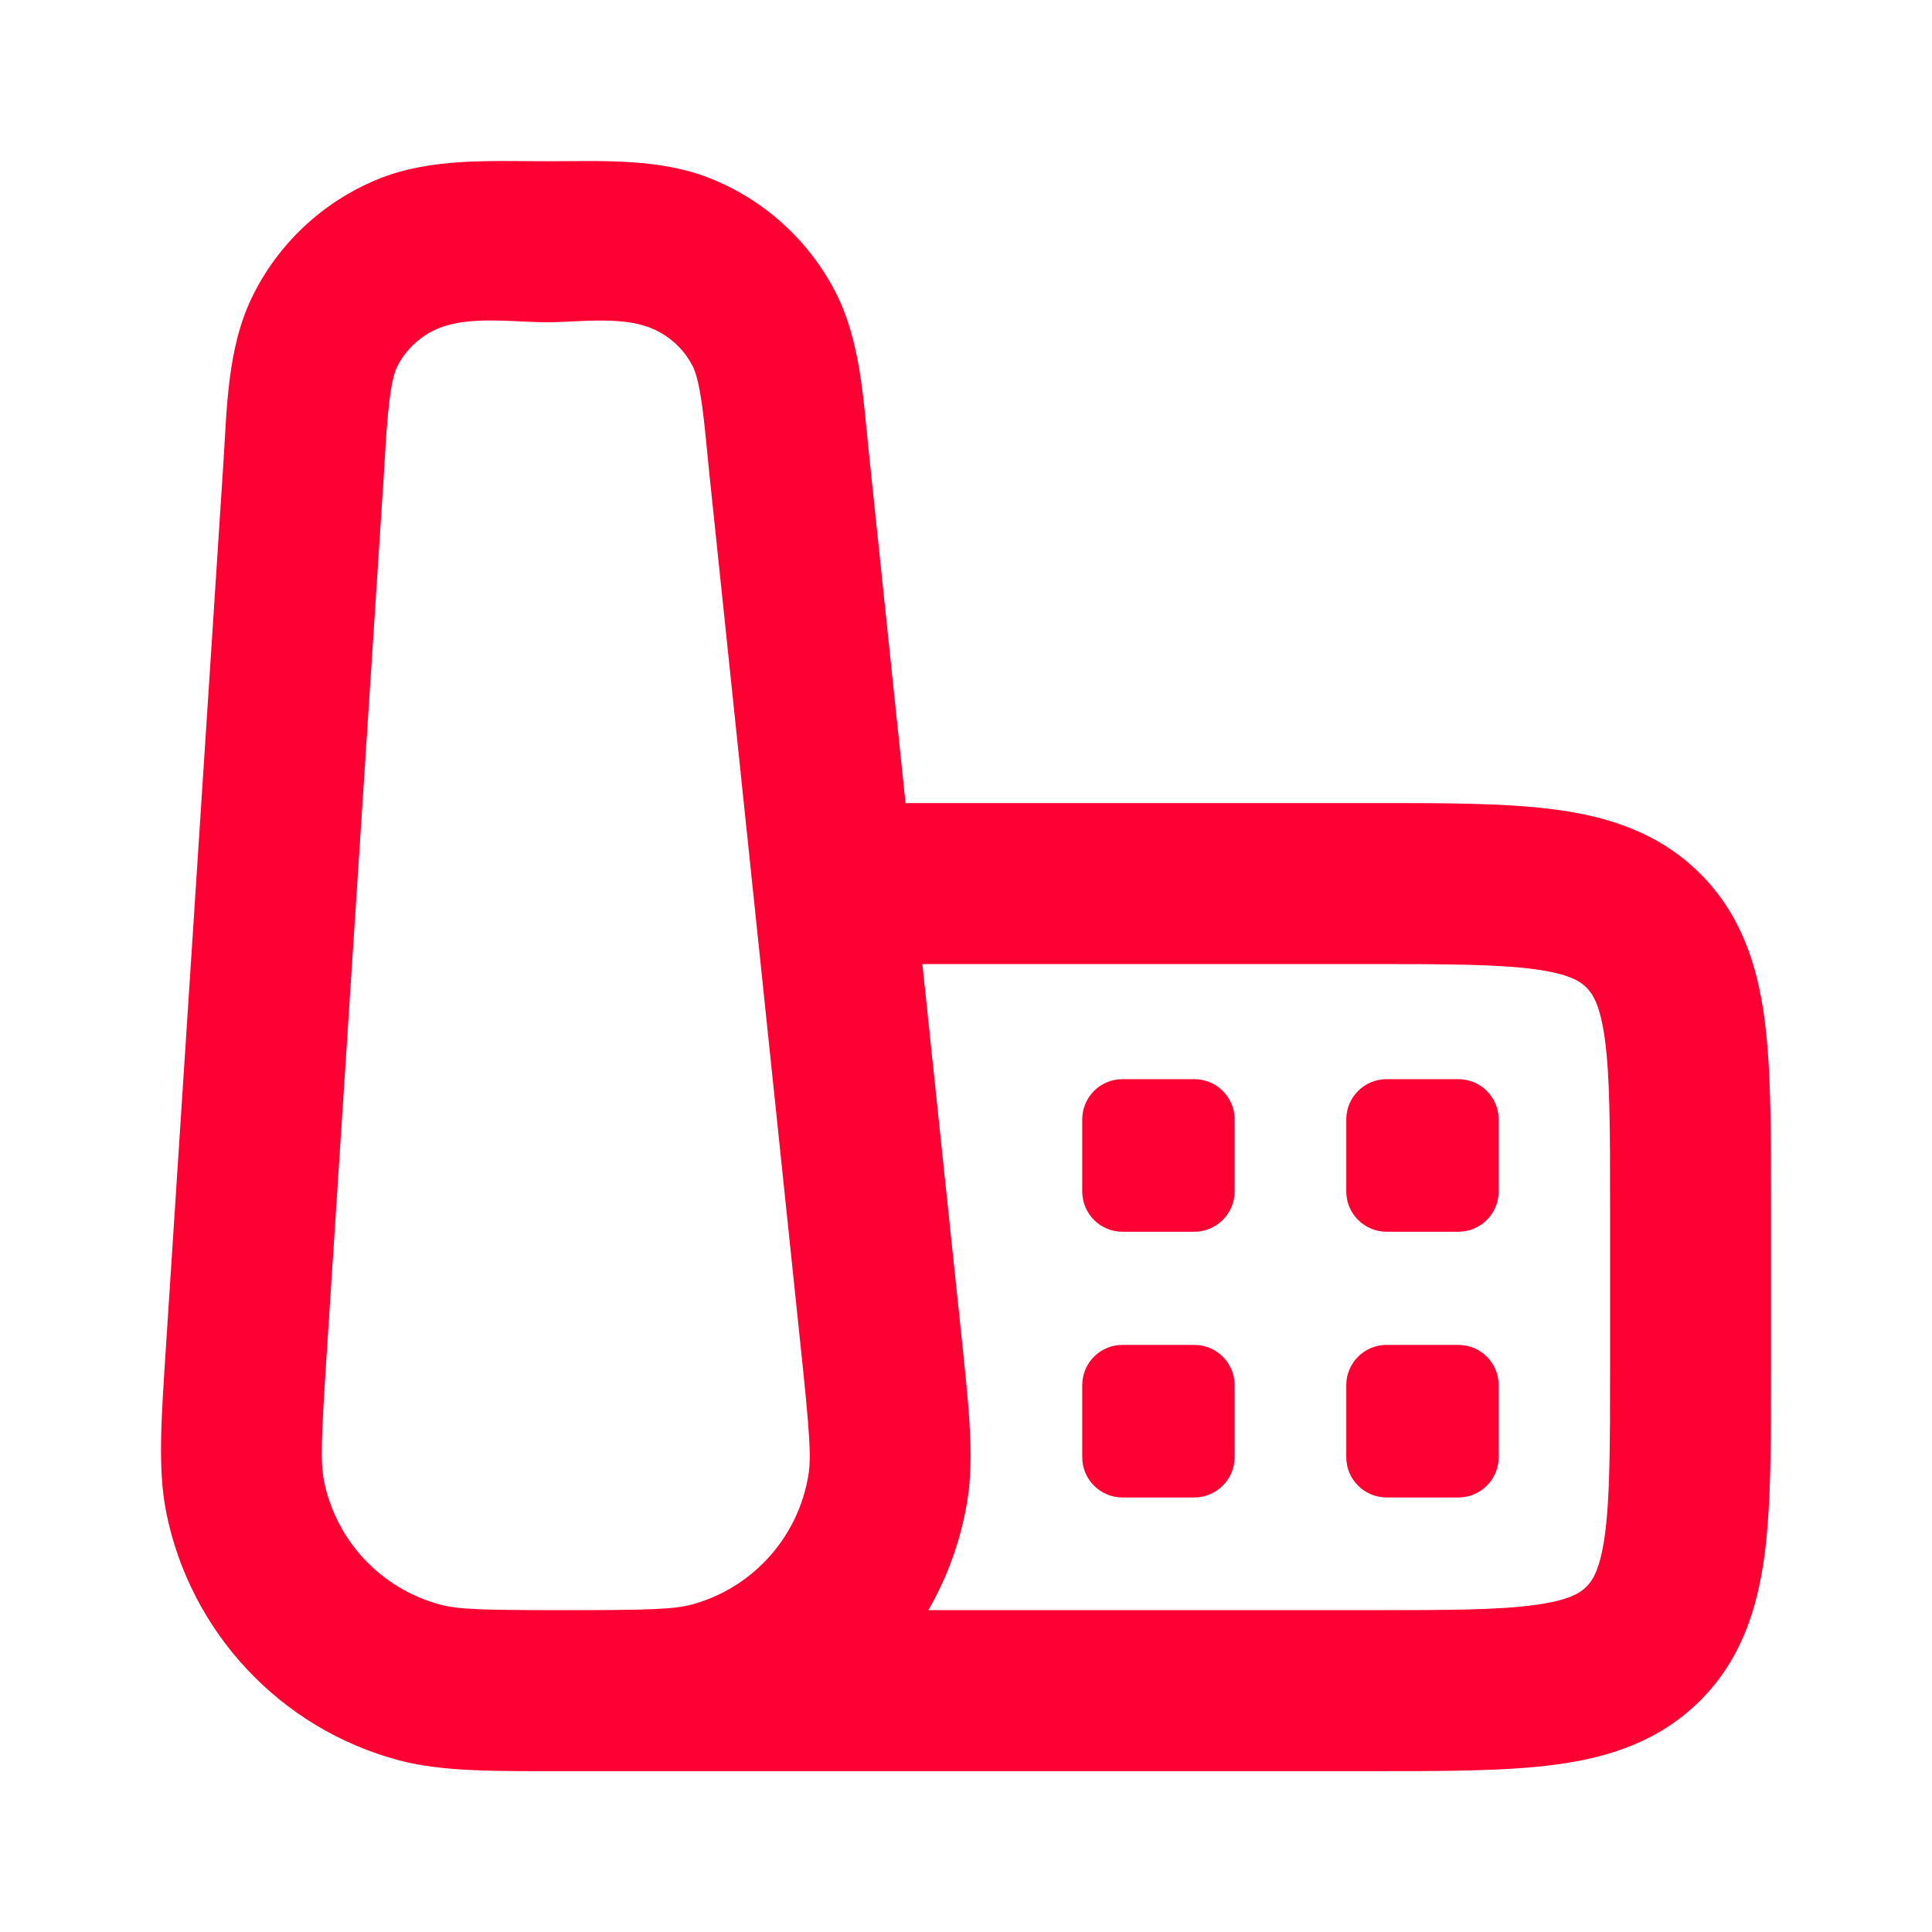 <svg width="24" height="24" viewBox="0 0 24 24" fill="none" xmlns="http://www.w3.org/2000/svg">
<path d="M6.789 2.003C7.461 2.003 8.179 1.961 8.816 2.213C9.486 2.478 10.039 2.976 10.372 3.615C10.689 4.223 10.722 4.942 10.792 5.61L11.249 9.976H17.003C17.917 9.976 18.703 9.973 19.33 10.058C19.985 10.146 20.612 10.345 21.122 10.854C21.631 11.364 21.83 11.992 21.918 12.647C22.002 13.274 22 14.061 22 14.976V17.002C22 17.916 22.002 18.703 21.918 19.33C21.83 19.985 21.631 20.614 21.122 21.124C20.612 21.633 19.985 21.832 19.33 21.92C18.703 22.004 17.917 22.002 17.003 22.002H7.285C7.195 22.002 7.102 22.002 7.007 22.002C6.129 22.002 5.492 22.01 4.952 21.866C3.482 21.473 2.362 20.276 2.064 18.782C1.956 18.234 2.006 17.598 2.062 16.722L2.774 5.768C2.819 5.077 2.822 4.331 3.13 3.694C3.453 3.028 4.012 2.504 4.698 2.225C5.353 1.958 6.097 2.003 6.789 2.003ZM6.789 4.003C6.386 4.003 5.838 3.92 5.451 4.077C5.223 4.17 5.037 4.344 4.929 4.566C4.821 4.788 4.794 5.495 4.768 5.898C4.742 6.301 4.056 16.852 4.056 16.852C3.991 17.859 3.98 18.167 4.024 18.392C4.173 19.139 4.733 19.737 5.469 19.933C5.69 19.993 5.998 20.002 7.007 20.002C8.052 20.002 8.373 19.992 8.599 19.931C9.352 19.724 9.915 19.097 10.042 18.326C10.08 18.095 10.056 17.776 9.947 16.735L8.805 5.818C8.764 5.428 8.717 4.744 8.6 4.54C8.489 4.327 8.305 4.162 8.081 4.073C7.705 3.924 7.181 4.003 6.789 4.003ZM11.936 16.526C12.03 17.431 12.108 18.086 12.015 18.651C11.935 19.136 11.769 19.592 11.533 20.002H17.003C17.973 20.002 18.601 20.001 19.063 19.938C19.496 19.88 19.632 19.786 19.708 19.71C19.784 19.634 19.878 19.497 19.937 19.063C19.999 18.601 20.001 17.973 20.001 17.002V14.976C20.001 14.005 19.999 13.376 19.937 12.914C19.878 12.481 19.784 12.345 19.708 12.268C19.632 12.192 19.496 12.098 19.063 12.04C18.601 11.978 17.973 11.976 17.003 11.976H11.458L11.936 16.526ZM14.837 16.707C15.113 16.707 15.337 16.931 15.337 17.207V18.102C15.337 18.377 15.113 18.601 14.837 18.602H13.943C13.667 18.602 13.444 18.378 13.444 18.102V17.207C13.444 16.931 13.667 16.707 13.943 16.707H14.837ZM18.117 16.707C18.393 16.707 18.617 16.931 18.617 17.207V18.102C18.617 18.378 18.393 18.602 18.117 18.602H17.224C16.948 18.601 16.724 18.377 16.724 18.102V17.207C16.724 16.931 16.948 16.707 17.224 16.707H18.117ZM14.837 13.406C15.113 13.406 15.337 13.63 15.337 13.906V14.801C15.337 15.077 15.113 15.3 14.837 15.301H13.943C13.667 15.301 13.444 15.077 13.444 14.801V13.906C13.444 13.63 13.667 13.406 13.943 13.406H14.837ZM18.117 13.406C18.393 13.406 18.617 13.63 18.617 13.906V14.801C18.617 15.077 18.393 15.301 18.117 15.301H17.224C16.948 15.3 16.724 15.077 16.724 14.801V13.906C16.724 13.63 16.948 13.406 17.224 13.406H18.117Z" fill="#FF0032"/>
</svg>
